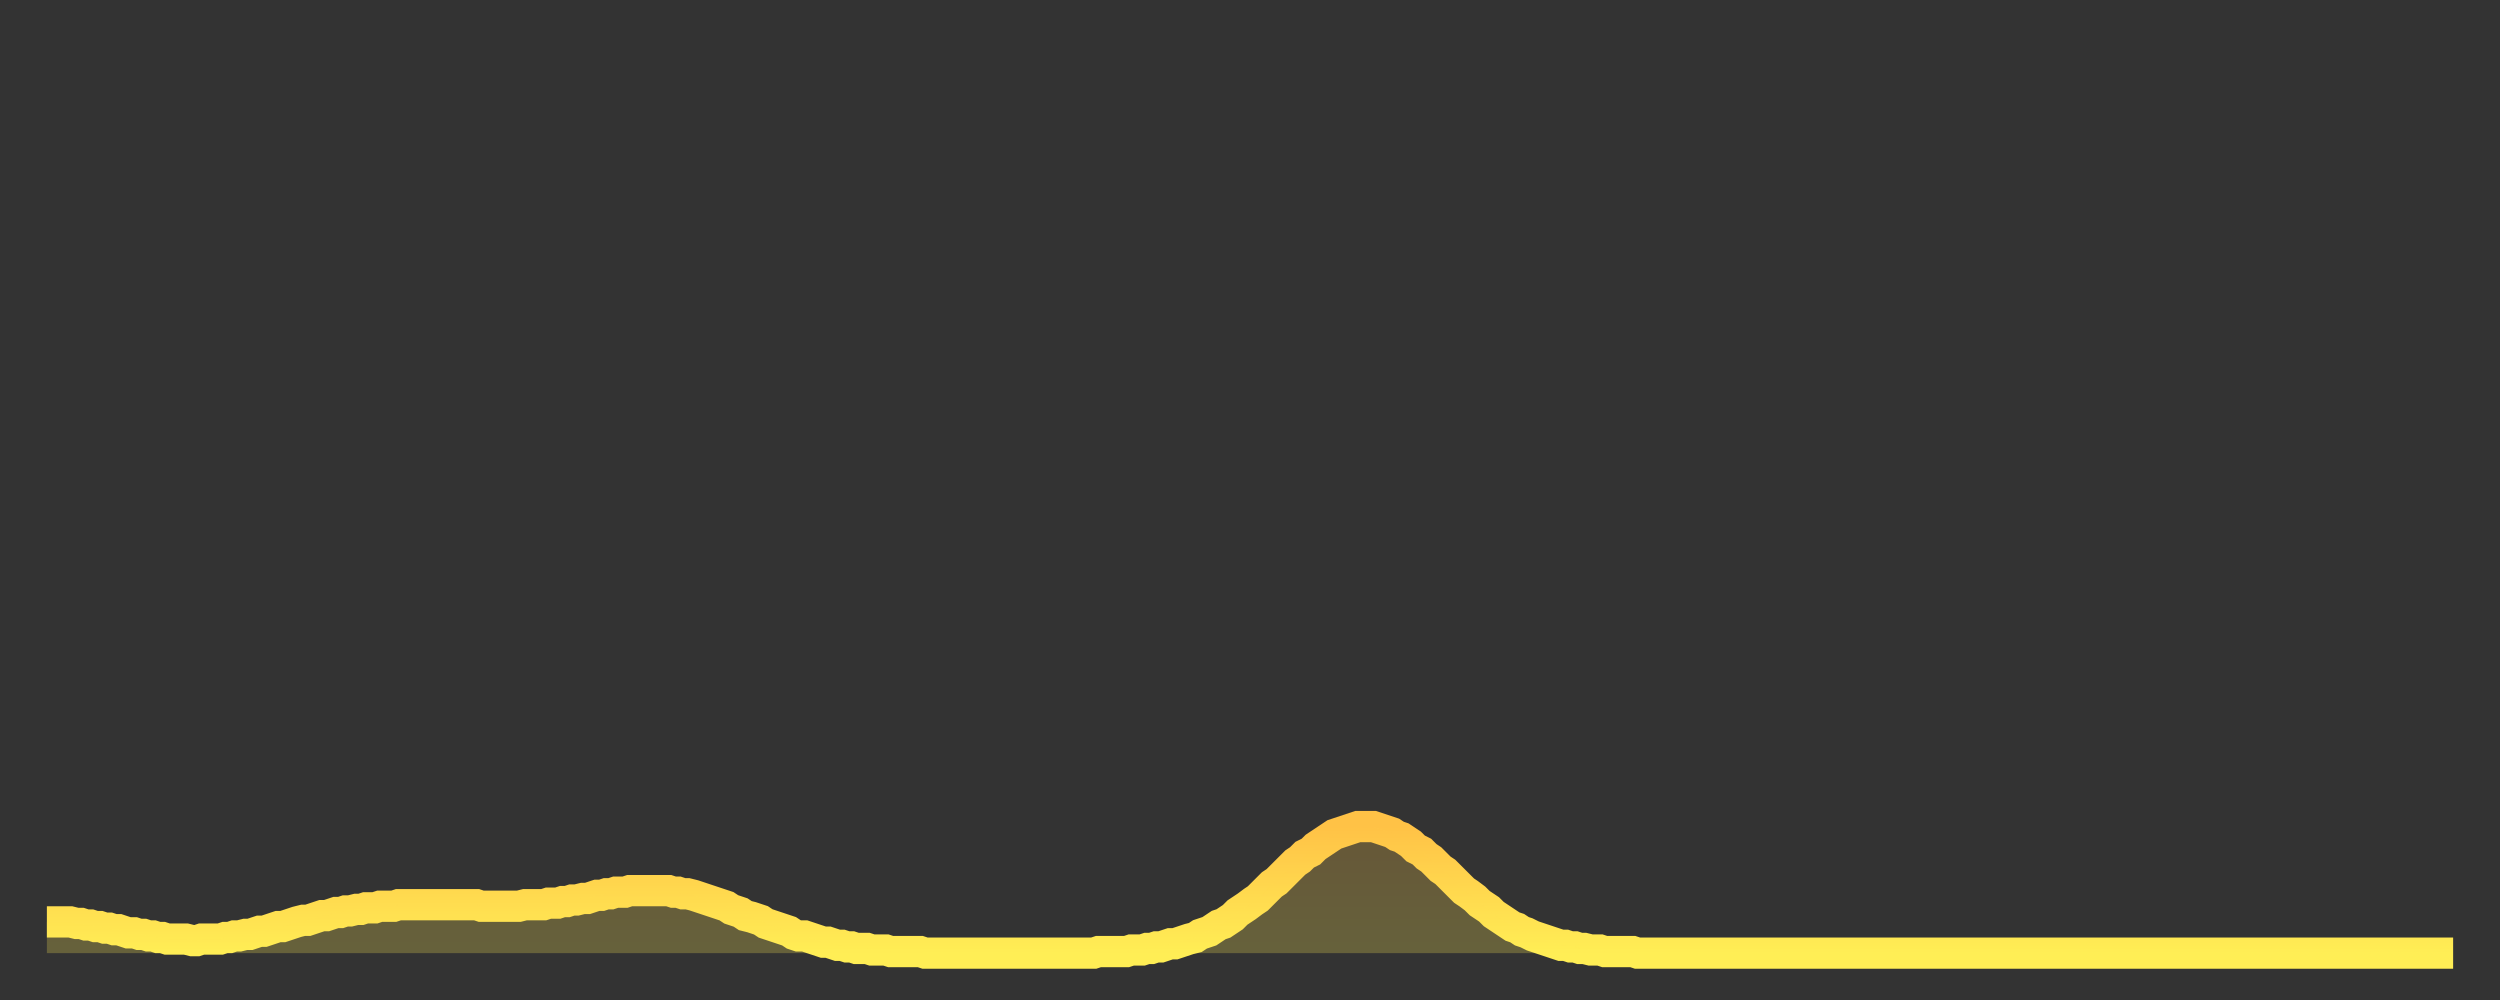 <?xml version="1.0" encoding="utf-8" ?>
<svg baseProfile="full" height="64" version="1.1" width="160" xmlns="http://www.w3.org/2000/svg" xmlns:ev="http://www.w3.org/2001/xml-events" xmlns:xlink="http://www.w3.org/1999/xlink"><rect width="100%" height="100%" fill="#333333" stroke="none"/><defs><linearGradient id="id835478" x1="0" x2="0" y1="0" y2="1"><stop offset="0%" stop-color="#ffc246" /><stop offset="50%" stop-color="#ffd84e" /><stop offset="100%" stop-color="#ffee55" /></linearGradient></defs><g transform="translate(3,3)"><g><path d="M 0.0 56.0 L 0.3 56.0 0.6 56.0 0.9 56.0 1.2 56.0 1.5 56.0 1.9 56.1 2.2 56.1 2.5 56.2 2.8 56.2 3.1 56.3 3.4 56.3 3.7 56.4 4.0 56.4 4.3 56.5 4.6 56.5 4.9 56.6 5.2 56.7 5.6 56.7 5.9 56.8 6.2 56.8 6.5 56.9 6.8 56.9 7.1 57.0 7.4 57.0 7.7 57.1 8.0 57.1 8.3 57.1 8.6 57.1 8.9 57.1 9.3 57.2 9.6 57.2 9.9 57.1 10.2 57.1 10.5 57.1 10.8 57.1 11.1 57.1 11.4 57.0 11.7 57.0 12.0 56.9 12.3 56.9 12.7 56.8 13.0 56.8 13.3 56.7 13.6 56.6 13.9 56.6 14.2 56.5 14.5 56.4 14.8 56.3 15.1 56.3 15.4 56.2 15.7 56.1 16.0 56.0 16.4 55.9 16.7 55.9 17.0 55.8 17.3 55.7 17.6 55.6 17.9 55.6 18.2 55.5 18.5 55.4 18.8 55.4 19.1 55.3 19.4 55.3 19.8 55.2 20.1 55.2 20.4 55.1 20.7 55.1 21.0 55.1 21.3 55.0 21.6 55.0 21.9 55.0 22.2 55.0 22.5 54.9 22.8 54.9 23.1 54.9 23.5 54.9 23.8 54.9 24.1 54.9 24.4 54.9 24.7 54.9 25.0 54.9 25.3 54.9 25.6 54.9 25.9 54.9 26.2 54.9 26.5 54.9 26.8 54.9 27.2 54.9 27.5 54.9 27.8 55.0 28.1 55.0 28.4 55.0 28.7 55.0 29.0 55.0 29.3 55.0 29.6 55.0 29.9 55.0 30.2 55.0 30.6 54.9 30.9 54.9 31.2 54.9 31.5 54.9 31.8 54.9 32.1 54.8 32.4 54.8 32.7 54.8 33.0 54.7 33.3 54.7 33.6 54.6 33.9 54.6 34.3 54.5 34.6 54.5 34.9 54.4 35.2 54.3 35.5 54.3 35.8 54.2 36.1 54.2 36.4 54.1 36.7 54.1 37.0 54.1 37.3 54.0 37.7 54.0 38.0 54.0 38.3 54.0 38.6 54.0 38.9 54.0 39.2 54.0 39.5 54.0 39.8 54.0 40.1 54.1 40.4 54.1 40.7 54.2 41.0 54.2 41.4 54.3 41.7 54.4 42.0 54.5 42.3 54.6 42.6 54.7 42.9 54.8 43.2 54.9 43.5 55.0 43.8 55.2 44.1 55.3 44.4 55.4 44.7 55.6 45.1 55.7 45.4 55.8 45.7 55.9 46.0 56.1 46.3 56.2 46.6 56.3 46.9 56.4 47.2 56.5 47.5 56.6 47.8 56.8 48.1 56.9 48.5 56.9 48.8 57.0 49.1 57.1 49.4 57.2 49.7 57.3 50.0 57.3 50.3 57.4 50.6 57.5 50.9 57.5 51.2 57.6 51.5 57.6 51.8 57.7 52.2 57.7 52.5 57.7 52.8 57.8 53.1 57.8 53.4 57.8 53.7 57.8 54.0 57.9 54.3 57.9 54.6 57.9 54.9 57.9 55.2 57.9 55.6 57.9 55.9 57.9 56.2 58.0 56.5 58.0 56.8 58.0 57.1 58.0 57.4 58.0 57.7 58.0 58.0 58.0 58.3 58.0 58.6 58.0 58.9 58.0 59.3 58.0 59.6 58.0 59.9 58.0 60.2 58.0 60.5 58.0 60.8 58.0 61.1 58.0 61.4 58.0 61.7 58.0 62.0 58.0 62.3 58.0 62.6 58.0 63.0 58.0 63.3 58.0 63.6 58.0 63.9 58.0 64.2 58.0 64.5 58.0 64.8 58.0 65.1 58.0 65.4 58.0 65.7 58.0 66.0 58.0 66.4 58.0 66.7 58.0 67.0 58.0 67.3 57.9 67.6 57.9 67.9 57.9 68.2 57.9 68.5 57.9 68.8 57.9 69.1 57.9 69.4 57.8 69.7 57.8 70.1 57.8 70.4 57.7 70.7 57.7 71.0 57.6 71.3 57.6 71.6 57.5 71.9 57.4 72.2 57.4 72.5 57.3 72.8 57.2 73.1 57.1 73.5 57.0 73.8 56.8 74.1 56.7 74.4 56.6 74.7 56.4 75.0 56.2 75.3 56.1 75.6 55.9 75.9 55.7 76.2 55.4 76.5 55.2 76.8 55.0 77.2 54.7 77.5 54.5 77.8 54.2 78.1 53.9 78.4 53.6 78.7 53.4 79.0 53.1 79.3 52.8 79.6 52.5 79.9 52.2 80.2 52.0 80.5 51.7 80.9 51.5 81.2 51.2 81.5 51.0 81.8 50.8 82.1 50.6 82.4 50.4 82.7 50.3 83.0 50.2 83.3 50.1 83.6 50.0 83.9 49.9 84.3 49.9 84.6 49.9 84.9 49.9 85.2 50.0 85.5 50.1 85.8 50.2 86.1 50.3 86.4 50.5 86.7 50.6 87.0 50.8 87.3 51.0 87.6 51.3 88.0 51.5 88.3 51.8 88.6 52.0 88.9 52.3 89.2 52.6 89.5 52.8 89.8 53.1 90.1 53.4 90.4 53.7 90.7 54.0 91.0 54.2 91.4 54.5 91.7 54.8 92.0 55.0 92.3 55.2 92.6 55.5 92.9 55.7 93.2 55.9 93.5 56.1 93.8 56.3 94.1 56.4 94.4 56.6 94.7 56.7 95.1 56.9 95.4 57.0 95.7 57.1 96.0 57.2 96.3 57.3 96.6 57.4 96.9 57.5 97.2 57.5 97.5 57.6 97.8 57.6 98.1 57.7 98.4 57.7 98.8 57.8 99.1 57.8 99.4 57.8 99.7 57.9 100.0 57.9 100.3 57.9 100.6 57.9 100.9 57.9 101.2 57.9 101.5 57.9 101.8 58.0 102.2 58.0 102.5 58.0 102.8 58.0 103.1 58.0 103.4 58.0 103.7 58.0 104.0 58.0 104.3 58.0 104.6 58.0 104.9 58.0 105.2 58.0 105.5 58.0 105.9 58.0 106.2 58.0 106.5 58.0 106.8 58.0 107.1 58.0 107.4 58.0 107.7 58.0 108.0 58.0 108.3 58.0 108.6 58.0 108.9 58.0 109.3 58.0 109.6 58.0 109.9 58.0 110.2 58.0 110.5 58.0 110.8 58.0 111.1 58.0 111.4 58.0 111.7 58.0 112.0 58.0 112.3 58.0 112.6 58.0 113.0 58.0 113.3 58.0 113.6 58.0 113.9 58.0 114.2 58.0 114.5 58.0 114.8 58.0 115.1 58.0 115.4 58.0 115.7 58.0 116.0 58.0 116.3 58.0 116.7 58.0 117.0 58.0 117.3 58.0 117.6 58.0 117.9 58.0 118.2 58.0 118.5 58.0 118.8 58.0 119.1 58.0 119.4 58.0 119.7 58.0 120.1 58.0 120.4 58.0 120.7 58.0 121.0 58.0 121.3 58.0 121.6 58.0 121.9 58.0 122.2 58.0 122.5 58.0 122.8 58.0 123.1 58.0 123.4 58.0 123.8 58.0 124.1 58.0 124.4 58.0 124.7 58.0 125.0 58.0 125.3 58.0 125.6 58.0 125.9 58.0 126.2 58.0 126.5 58.0 126.8 58.0 127.2 58.0 127.5 58.0 127.8 58.0 128.1 58.0 128.4 58.0 128.7 58.0 129.0 58.0 129.3 58.0 129.6 58.0 129.9 58.0 130.2 58.0 130.5 58.0 130.9 58.0 131.2 58.0 131.5 58.0 131.8 58.0 132.1 58.0 132.4 58.0 132.7 58.0 133.0 58.0 133.3 58.0 133.6 58.0 133.9 58.0 134.2 58.0 134.6 58.0 134.9 58.0 135.2 58.0 135.5 58.0 135.8 58.0 136.1 58.0 136.4 58.0 136.7 58.0 137.0 58.0 137.3 58.0 137.6 58.0 138.0 58.0 138.3 58.0 138.6 58.0 138.9 58.0 139.2 58.0 139.5 58.0 139.8 58.0 140.1 58.0 140.4 58.0 140.7 58.0 141.0 58.0 141.3 58.0 141.7 58.0 142.0 58.0 142.3 58.0 142.6 58.0 142.9 58.0 143.2 58.0 143.5 58.0 143.8 58.0 144.1 58.0 144.4 58.0 144.7 58.0 145.1 58.0 145.4 58.0 145.7 58.0 146.0 58.0 146.3 58.0 146.6 58.0 146.9 58.0 147.2 58.0 147.5 58.0 147.8 58.0 148.1 58.0 148.4 58.0 148.8 58.0 149.1 58.0 149.4 58.0 149.7 58.0 150.0 58.0 150.3 58.0 150.6 58.0 150.9 58.0 151.2 58.0 151.5 58.0 151.8 58.0 152.1 58.0 152.5 58.0 152.8 58.0 153.1 58.0 153.4 58.0 153.7 58.0 154.0 58.0" fill="none" id="graph-curve" opacity="1" stroke="url(#id835478)" stroke-width="2" /><path d="M 0 58 L 0.0 56.0 0.3 56.0 0.6 56.0 0.9 56.0 1.2 56.0 1.5 56.0 1.9 56.1 2.2 56.1 2.5 56.2 2.8 56.2 3.1 56.3 3.4 56.3 3.7 56.4 4.0 56.4 4.3 56.5 4.6 56.5 4.9 56.6 5.2 56.7 5.6 56.7 5.9 56.8 6.2 56.8 6.5 56.9 6.8 56.9 7.1 57.0 7.4 57.0 7.7 57.1 8.0 57.1 8.3 57.1 8.6 57.1 8.9 57.1 9.3 57.2 9.6 57.2 9.9 57.1 10.2 57.1 10.5 57.1 10.8 57.1 11.1 57.1 11.4 57.0 11.7 57.0 12.0 56.9 12.3 56.9 12.7 56.8 13.0 56.8 13.3 56.7 13.6 56.6 13.9 56.6 14.2 56.5 14.5 56.4 14.8 56.3 15.1 56.3 15.4 56.2 15.7 56.1 16.0 56.0 16.4 55.9 16.7 55.9 17.0 55.8 17.3 55.7 17.6 55.6 17.9 55.6 18.2 55.5 18.5 55.4 18.8 55.4 19.1 55.3 19.4 55.3 19.8 55.2 20.1 55.2 20.4 55.1 20.7 55.1 21.0 55.1 21.3 55.0 21.6 55.0 21.9 55.0 22.2 55.0 22.5 54.9 22.8 54.9 23.1 54.9 23.5 54.9 23.8 54.9 24.1 54.9 24.4 54.9 24.7 54.9 25.0 54.9 25.3 54.9 25.6 54.9 25.9 54.9 26.2 54.9 26.5 54.9 26.8 54.9 27.2 54.9 27.5 54.9 27.8 55.0 28.1 55.0 28.4 55.0 28.7 55.0 29.0 55.0 29.3 55.0 29.6 55.0 29.9 55.0 30.2 55.0 30.6 54.9 30.9 54.9 31.2 54.9 31.5 54.9 31.8 54.9 32.1 54.8 32.4 54.8 32.7 54.8 33.0 54.7 33.3 54.7 33.6 54.6 33.9 54.6 34.3 54.5 34.6 54.5 34.9 54.4 35.2 54.3 35.5 54.3 35.8 54.2 36.1 54.2 36.4 54.1 36.7 54.1 37.0 54.1 37.3 54.0 37.7 54.0 38.0 54.0 38.3 54.0 38.6 54.0 38.9 54.0 39.2 54.0 39.5 54.0 39.8 54.0 40.1 54.1 40.4 54.1 40.7 54.2 41.0 54.2 41.4 54.3 41.7 54.4 42.0 54.5 42.3 54.6 42.6 54.7 42.9 54.8 43.2 54.9 43.5 55.0 43.8 55.2 44.1 55.3 44.4 55.4 44.7 55.6 45.1 55.7 45.4 55.8 45.7 55.9 46.0 56.1 46.3 56.2 46.6 56.3 46.9 56.4 47.2 56.5 47.5 56.6 47.8 56.8 48.1 56.9 48.5 56.9 48.8 57.0 49.1 57.1 49.4 57.2 49.7 57.3 50.0 57.3 50.3 57.4 50.6 57.5 50.9 57.5 51.2 57.6 51.5 57.6 51.8 57.7 52.2 57.7 52.5 57.7 52.8 57.8 53.1 57.8 53.4 57.8 53.7 57.8 54.0 57.9 54.3 57.9 54.6 57.9 54.9 57.9 55.2 57.9 55.6 57.9 55.9 57.9 56.2 58.0 56.5 58.0 56.8 58.0 57.1 58.0 57.4 58.0 57.7 58.0 58.0 58.0 58.3 58.0 58.6 58.0 58.9 58.0 59.3 58.0 59.6 58.0 59.9 58.0 60.2 58.0 60.5 58.0 60.8 58.0 61.1 58.0 61.4 58.0 61.7 58.0 62.0 58.0 62.3 58.0 62.6 58.0 63.0 58.0 63.3 58.0 63.6 58.0 63.9 58.0 64.2 58.0 64.5 58.0 64.8 58.0 65.1 58.0 65.4 58.0 65.7 58.0 66.0 58.0 66.4 58.0 66.7 58.0 67.0 58.0 67.3 57.9 67.6 57.9 67.9 57.9 68.2 57.9 68.5 57.9 68.8 57.9 69.1 57.9 69.4 57.8 69.7 57.8 70.1 57.8 70.4 57.7 70.7 57.7 71.0 57.6 71.3 57.6 71.6 57.5 71.9 57.4 72.2 57.4 72.5 57.3 72.8 57.2 73.1 57.1 73.5 57.0 73.8 56.8 74.1 56.7 74.4 56.6 74.7 56.4 75.0 56.2 75.3 56.1 75.6 55.9 75.9 55.7 76.2 55.4 76.5 55.2 76.8 55.0 77.2 54.7 77.5 54.5 77.8 54.2 78.1 53.9 78.4 53.6 78.7 53.4 79.0 53.1 79.3 52.8 79.6 52.5 79.9 52.2 80.2 52.0 80.5 51.7 80.9 51.5 81.2 51.2 81.5 51.0 81.8 50.8 82.1 50.6 82.4 50.4 82.7 50.3 83.0 50.2 83.3 50.1 83.6 50.0 83.9 49.9 84.3 49.9 84.6 49.9 84.9 49.9 85.2 50.0 85.5 50.1 85.8 50.2 86.1 50.3 86.4 50.5 86.7 50.6 87.0 50.8 87.3 51.0 87.6 51.3 88.0 51.5 88.3 51.8 88.6 52.0 88.9 52.3 89.2 52.6 89.5 52.8 89.8 53.1 90.1 53.4 90.4 53.7 90.7 54.0 91.0 54.2 91.4 54.5 91.7 54.8 92.0 55.0 92.3 55.2 92.6 55.5 92.9 55.7 93.2 55.9 93.5 56.1 93.8 56.3 94.1 56.4 94.4 56.6 94.7 56.7 95.1 56.9 95.4 57.0 95.7 57.1 96.0 57.2 96.3 57.3 96.6 57.4 96.9 57.5 97.2 57.5 97.5 57.6 97.8 57.6 98.1 57.7 98.4 57.7 98.8 57.8 99.1 57.8 99.4 57.8 99.7 57.9 100.0 57.9 100.3 57.9 100.6 57.9 100.9 57.9 101.2 57.9 101.5 57.9 101.8 58.0 102.2 58.0 102.5 58.0 102.8 58.0 103.1 58.0 103.4 58.0 103.7 58.0 104.0 58.0 104.3 58.0 104.6 58.0 104.9 58.0 105.2 58.0 105.5 58.0 105.9 58.0 106.2 58.0 106.5 58.0 106.8 58.0 107.1 58.0 107.4 58.0 107.7 58.0 108.0 58.0 108.3 58.0 108.6 58.0 108.9 58.0 109.3 58.0 109.6 58.0 109.9 58.0 110.2 58.0 110.5 58.0 110.8 58.0 111.1 58.0 111.4 58.0 111.7 58.0 112.0 58.0 112.3 58.0 112.6 58.0 113.0 58.0 113.3 58.0 113.6 58.0 113.9 58.0 114.2 58.0 114.5 58.0 114.8 58.0 115.1 58.0 115.4 58.0 115.7 58.0 116.0 58.0 116.3 58.0 116.7 58.0 117.0 58.0 117.3 58.0 117.6 58.0 117.9 58.0 118.2 58.0 118.5 58.0 118.8 58.0 119.1 58.0 119.4 58.0 119.7 58.0 120.1 58.0 120.4 58.0 120.7 58.0 121.0 58.0 121.3 58.0 121.6 58.0 121.9 58.0 122.2 58.0 122.5 58.0 122.8 58.0 123.1 58.0 123.4 58.0 123.8 58.0 124.1 58.0 124.4 58.0 124.7 58.0 125.0 58.0 125.3 58.0 125.6 58.0 125.9 58.0 126.2 58.0 126.5 58.0 126.8 58.0 127.2 58.0 127.5 58.0 127.8 58.0 128.1 58.0 128.4 58.0 128.7 58.0 129.0 58.0 129.3 58.0 129.6 58.0 129.9 58.0 130.2 58.0 130.5 58.0 130.9 58.0 131.2 58.0 131.5 58.0 131.8 58.0 132.1 58.0 132.4 58.0 132.7 58.0 133.0 58.0 133.3 58.0 133.6 58.0 133.9 58.0 134.2 58.0 134.6 58.0 134.9 58.0 135.2 58.0 135.5 58.0 135.8 58.0 136.1 58.0 136.4 58.0 136.7 58.0 137.0 58.0 137.3 58.0 137.6 58.0 138.0 58.0 138.3 58.0 138.6 58.0 138.9 58.0 139.2 58.0 139.5 58.0 139.8 58.0 140.1 58.0 140.4 58.0 140.7 58.0 141.0 58.0 141.3 58.0 141.7 58.0 142.0 58.0 142.3 58.0 142.6 58.0 142.9 58.0 143.2 58.0 143.5 58.0 143.8 58.0 144.1 58.0 144.4 58.0 144.7 58.0 145.1 58.0 145.4 58.0 145.7 58.0 146.0 58.0 146.3 58.0 146.6 58.0 146.9 58.0 147.2 58.0 147.5 58.0 147.8 58.0 148.1 58.0 148.4 58.0 148.8 58.0 149.1 58.0 149.4 58.0 149.7 58.0 150.0 58.0 150.3 58.0 150.6 58.0 150.9 58.0 151.2 58.0 151.5 58.0 151.8 58.0 152.1 58.0 152.5 58.0 152.8 58.0 153.1 58.0 153.4 58.0 153.7 58.0 154.0 58.0 154 58" fill="url(#id835478)" fill-opacity=".25" id="graph-shadow" /></g></g></svg>